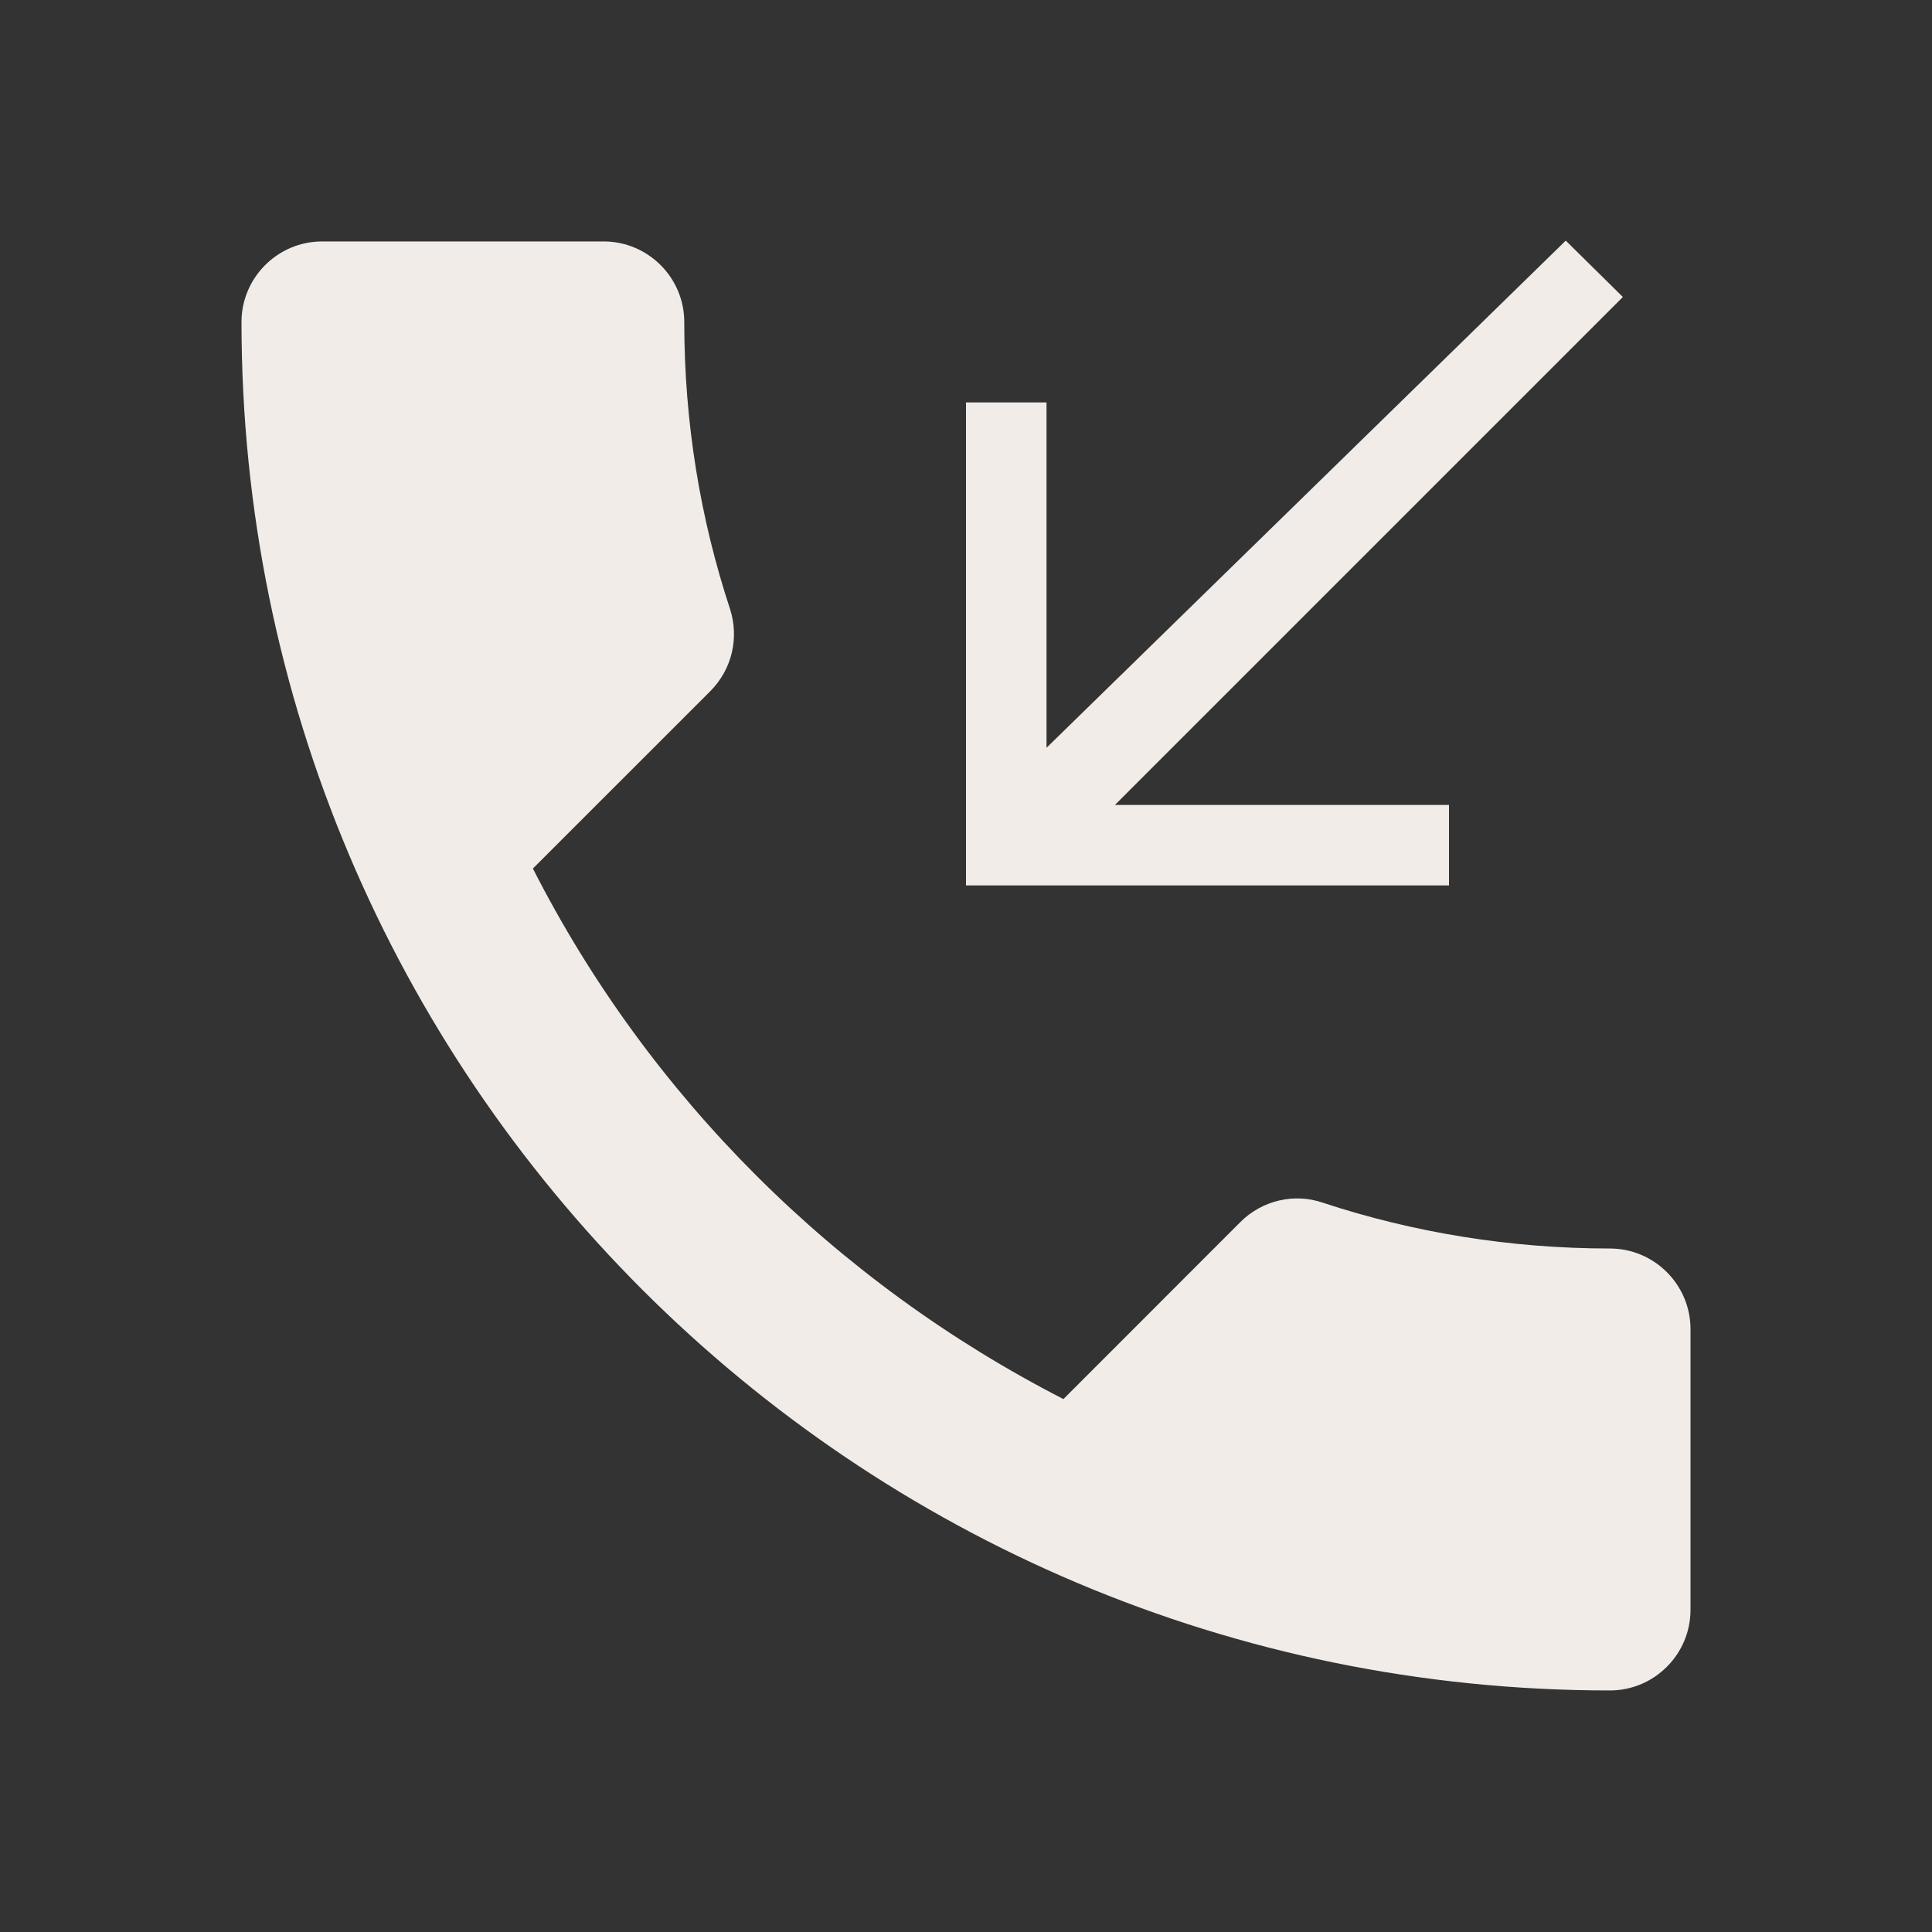 <svg width="40" height="40" viewBox="0 0 40 40" fill="none" xmlns="http://www.w3.org/2000/svg">
<rect x="0" y="0" width="40" height="40" fill="#333333" stroke="none"/>
<path d="M11.033 17.982C13.433 22.699 17.3 26.549 22.017 28.966L25.683 25.299C26.133 24.849 26.8 24.699 27.383 24.899C29.25 25.516 31.267 25.849 33.333 25.849C34.25 25.849 35 26.599 35 27.516V33.332C35 34.249 34.25 34.999 33.333 34.999C17.683 34.999 5 22.316 5 6.666C5 5.749 5.75 4.999 6.667 4.999H12.5C13.417 4.999 14.167 5.749 14.167 6.666C14.167 8.749 14.5 10.749 15.117 12.616C15.3 13.199 15.167 13.849 14.7 14.316L11.033 17.982ZM33.6 6.149L32.417 4.982L21.667 15.482V8.332H20V18.332H30V16.666H23.083L33.6 6.149Z" fill="#F1ECE7"/>
</svg>
